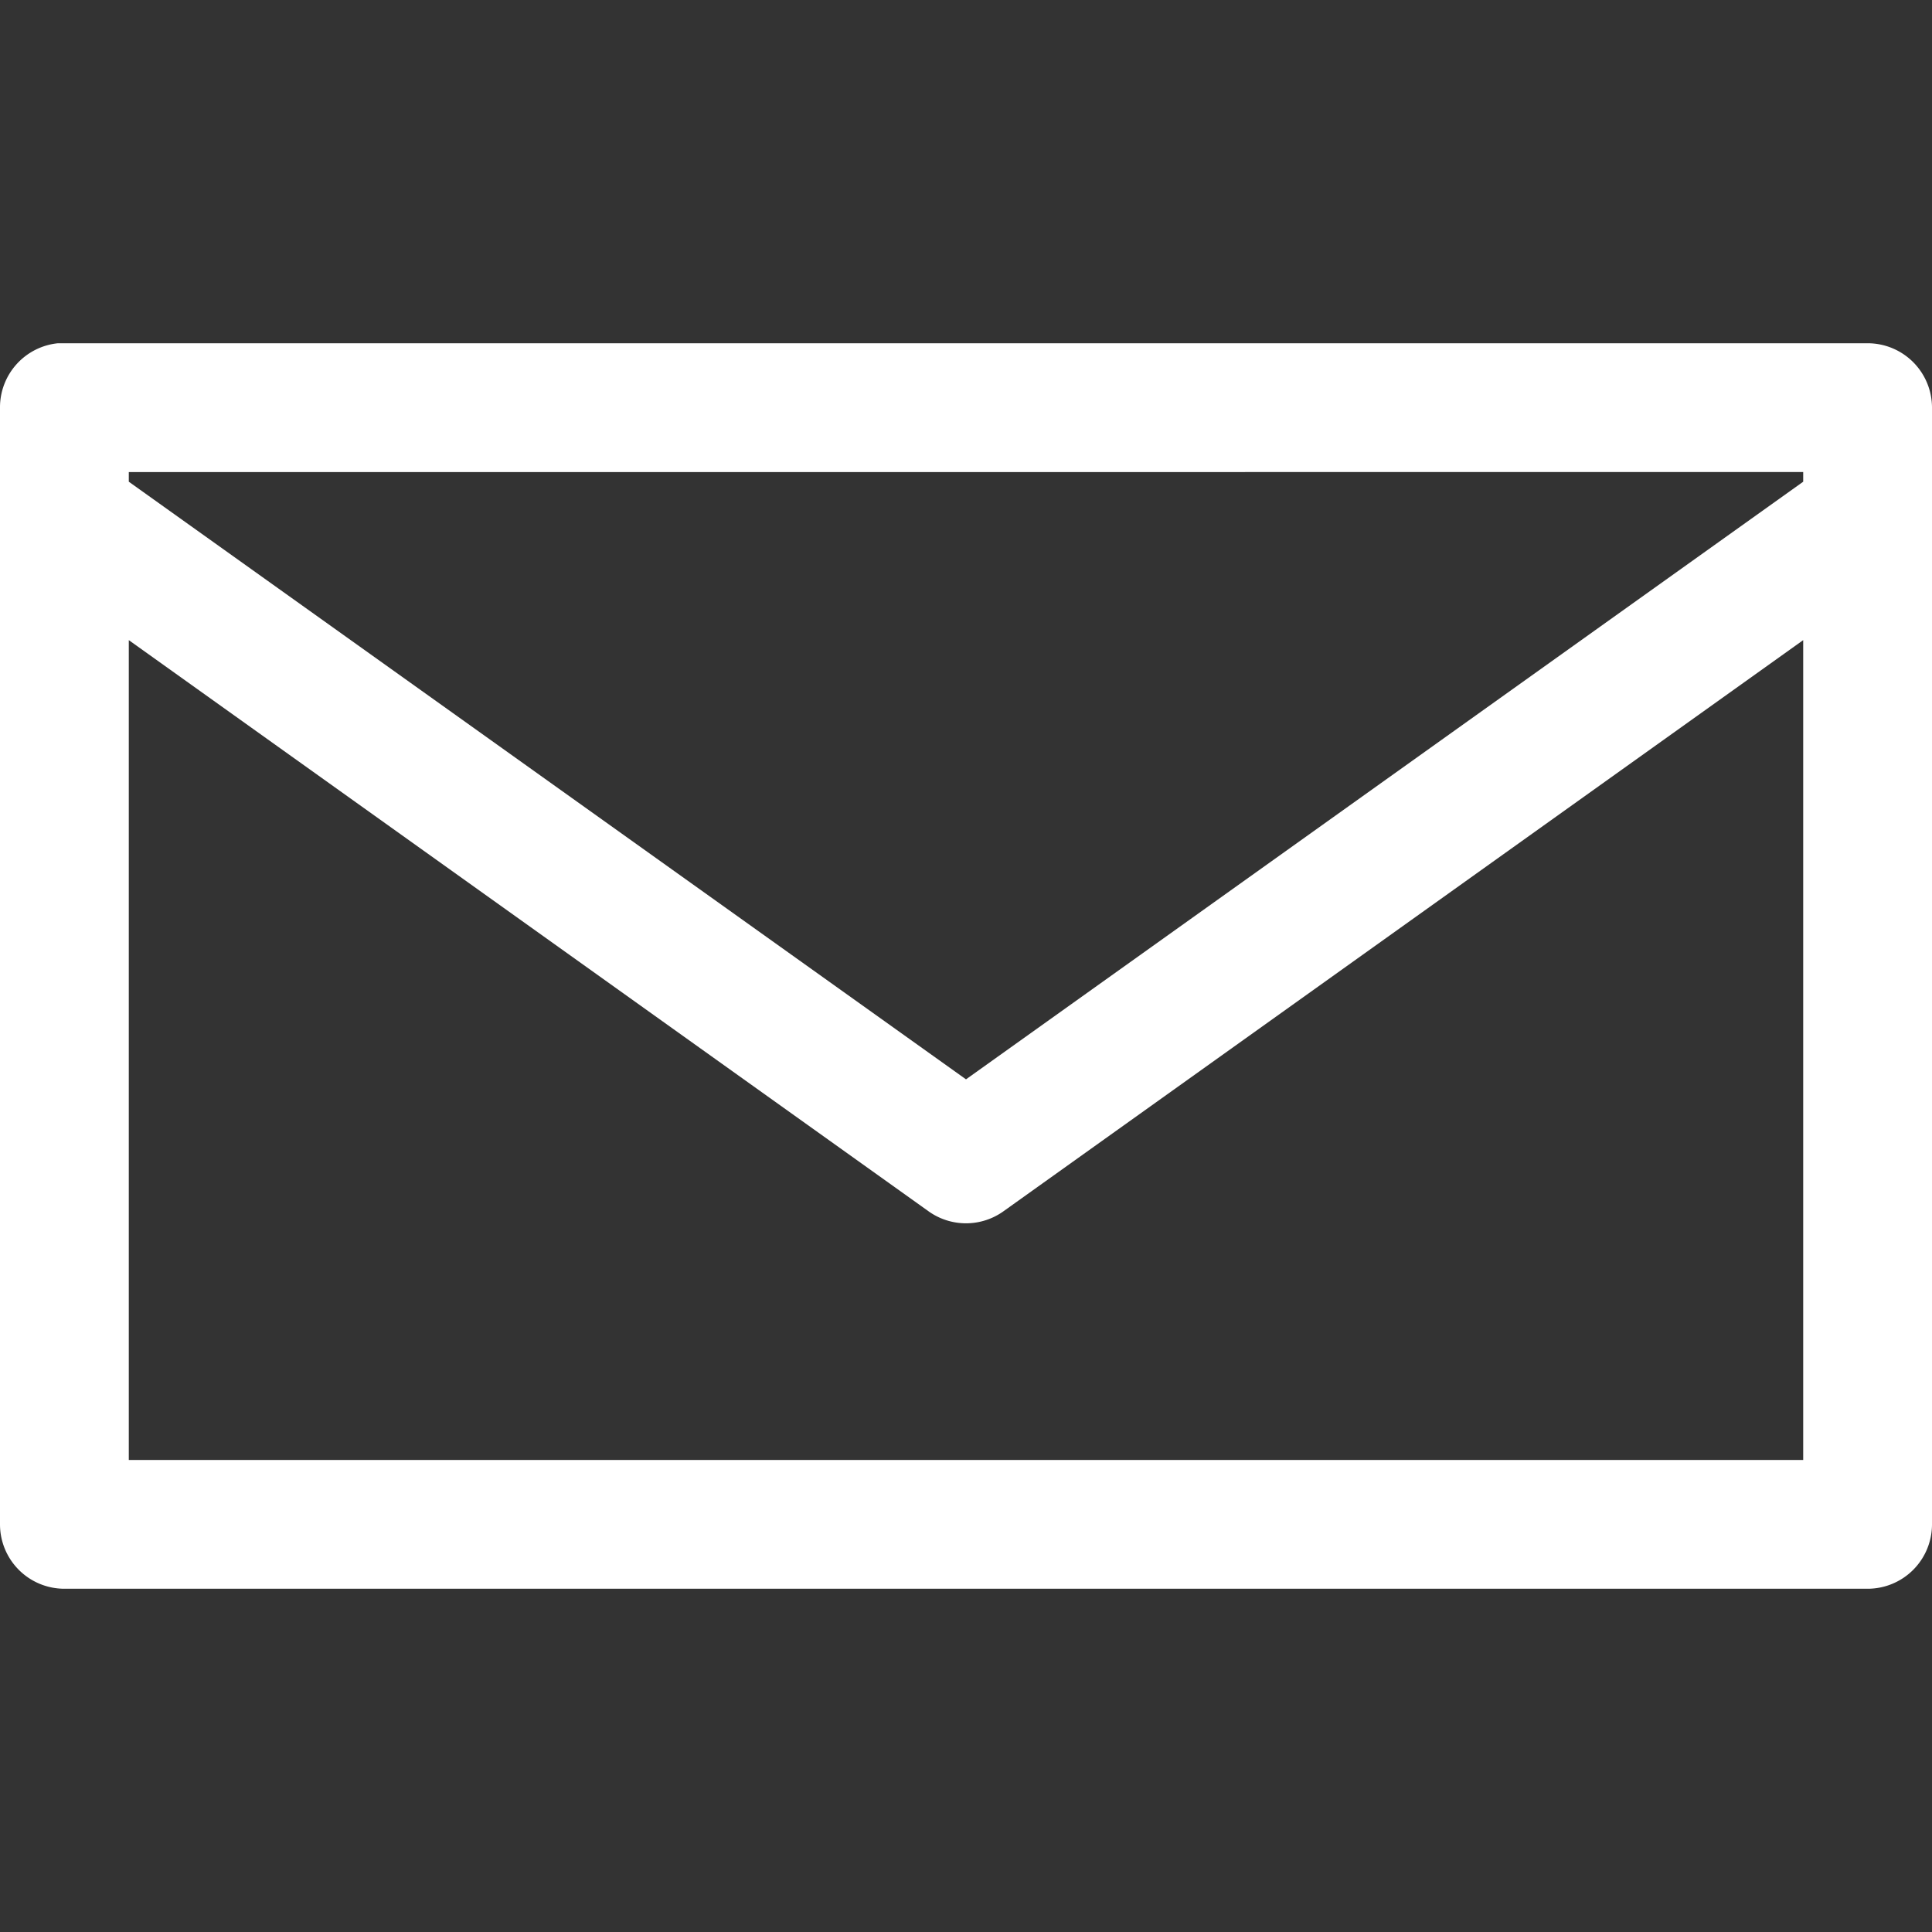 <svg xmlns="http://www.w3.org/2000/svg" viewBox="0 0 30 30">
  <rect x="0" y="0" width="30" height="30" fill="#333333" stroke="none"/>
  <title>ico-mail_bila</title>
  <path d="M.9,5.33a1,1,0,0,0-.9,1V23.67a1,1,0,0,0,1,1H29a1,1,0,0,0,1-1V6.33a1,1,0,0,0-1-1H.9Zm1.1,2H28v.15L15,16.76,2,7.48ZM2,9.94l12.42,8.87a1,1,0,0,0,1.16,0L28,9.94V22.67H2Z" fill="#fff"/>
</svg>
